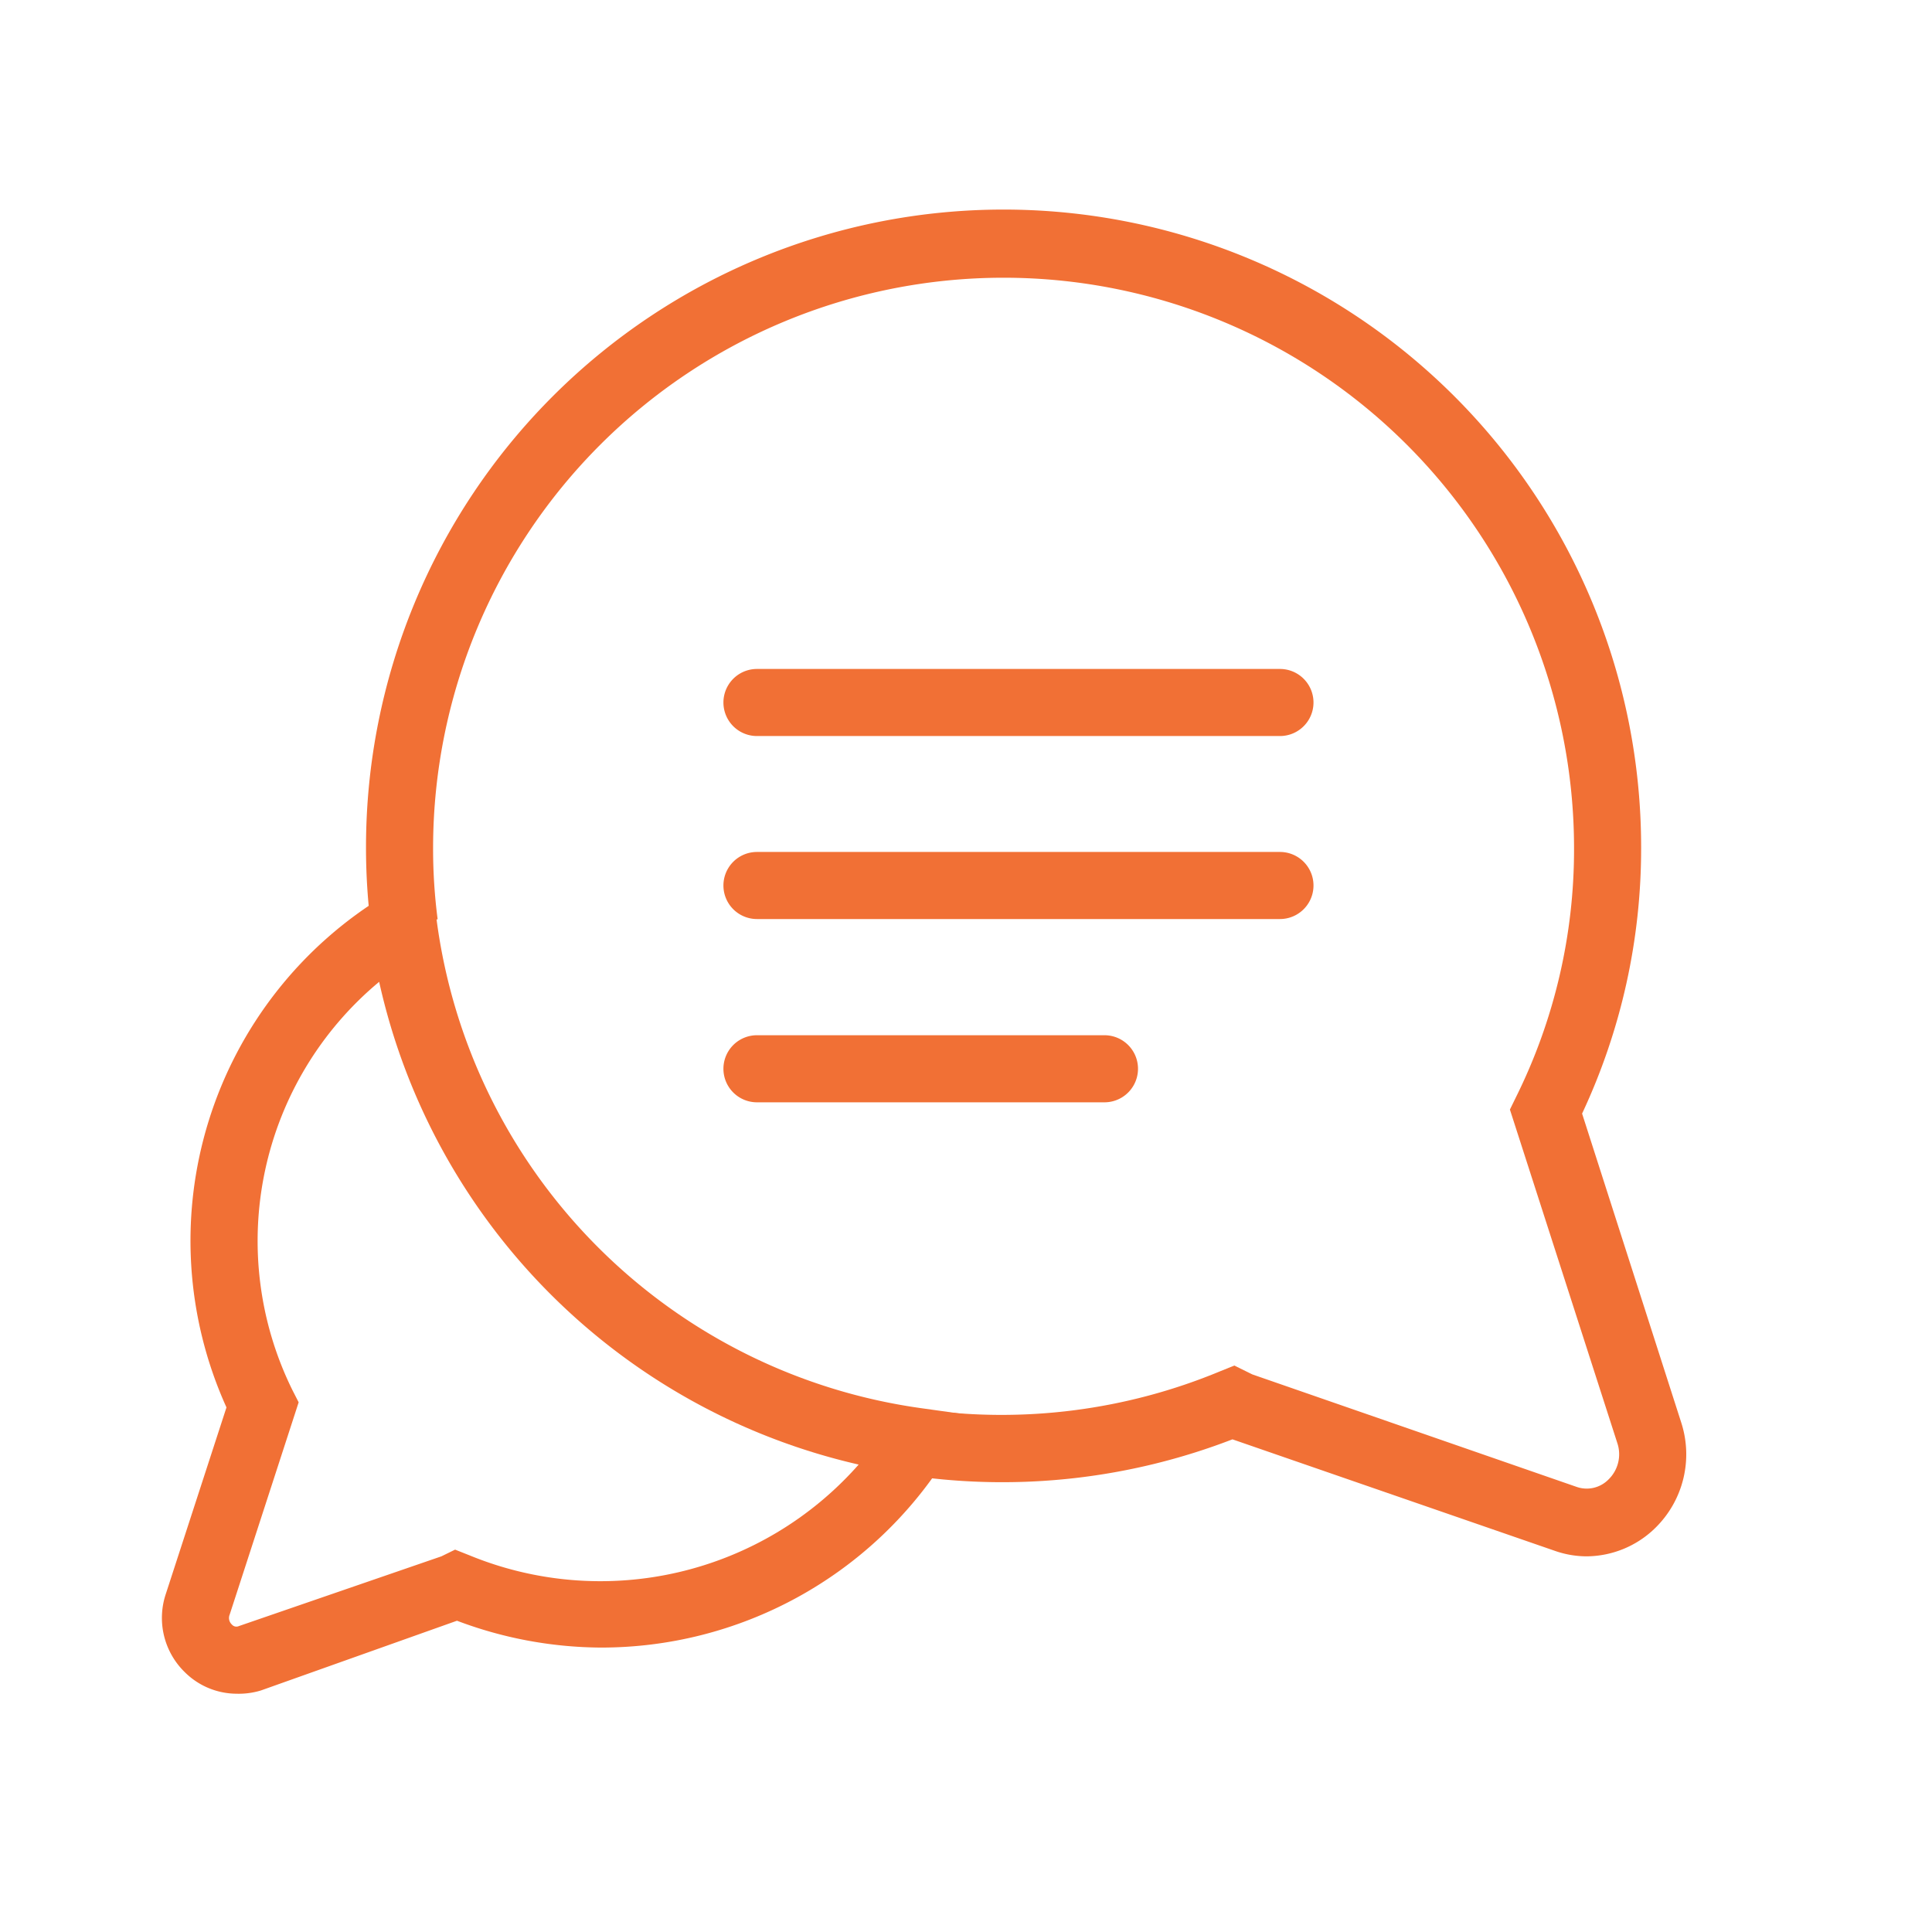 <svg id="Layer_1" data-name="Layer 1" xmlns="http://www.w3.org/2000/svg" viewBox="0 0 72 72"><defs><style>.cls-1{fill:#f17035;}</style></defs><path class="cls-1" d="M59.13,58a3.61,3.61,0,0,1-1.2-.21l-12-4.15A23.82,23.82,0,0,1,34,55l.35-2.48A21.23,21.23,0,0,0,45.48,51.1l.52-.21.67.33,12.08,4.19a1.14,1.14,0,0,0,1.2-.28,1.31,1.31,0,0,0,.32-1.36l-4-12.42.22-.45a20.75,20.75,0,0,0,2.17-9.29,21.26,21.26,0,0,0-42.52,0,20.29,20.29,0,0,0,.17,2.65l-2.48.31a23.31,23.31,0,0,1-.19-3,23.76,23.76,0,0,1,47.52,0,23.25,23.25,0,0,1-2.2,9.93L62.65,53a3.84,3.84,0,0,1-.95,3.93A3.69,3.69,0,0,1,59.13,58Z"/><path class="cls-1" d="M8.81,63.12a2.75,2.75,0,0,1-1.92-.8,2.82,2.82,0,0,1-.71-2.92l2.26-6.95a15.05,15.05,0,0,1,5.94-19.1l1.65-1,.24,1.92A21.16,21.16,0,0,0,34.34,52.48l1.93.27L35.21,54.4a15.21,15.21,0,0,1-12.84,7,15.37,15.37,0,0,1-5.34-1L9.72,63A2.85,2.85,0,0,1,8.81,63.12Zm5.32-26.53A12.56,12.56,0,0,0,10.9,51.81l.23.45L8.56,60.17a.33.33,0,0,0,.08.37.22.22,0,0,0,.26.06L16.45,58l.51-.25.53.21A12.83,12.83,0,0,0,32,54.58,23.72,23.72,0,0,1,14.13,36.59Z"/><path class="cls-1" d="M41.16,41.08H28.21a1.25,1.25,0,1,1,0-2.5H41.16a1.25,1.25,0,0,1,0,2.5Z"/><path class="cls-1" d="M47.7,34.25H28.21a1.25,1.25,0,0,1,0-2.5H47.7a1.25,1.25,0,0,1,0,2.5Z"/><path class="cls-1" d="M47.7,27.43H28.21a1.25,1.25,0,0,1,0-2.5H47.7a1.25,1.25,0,0,1,0,2.5Z"/></svg>